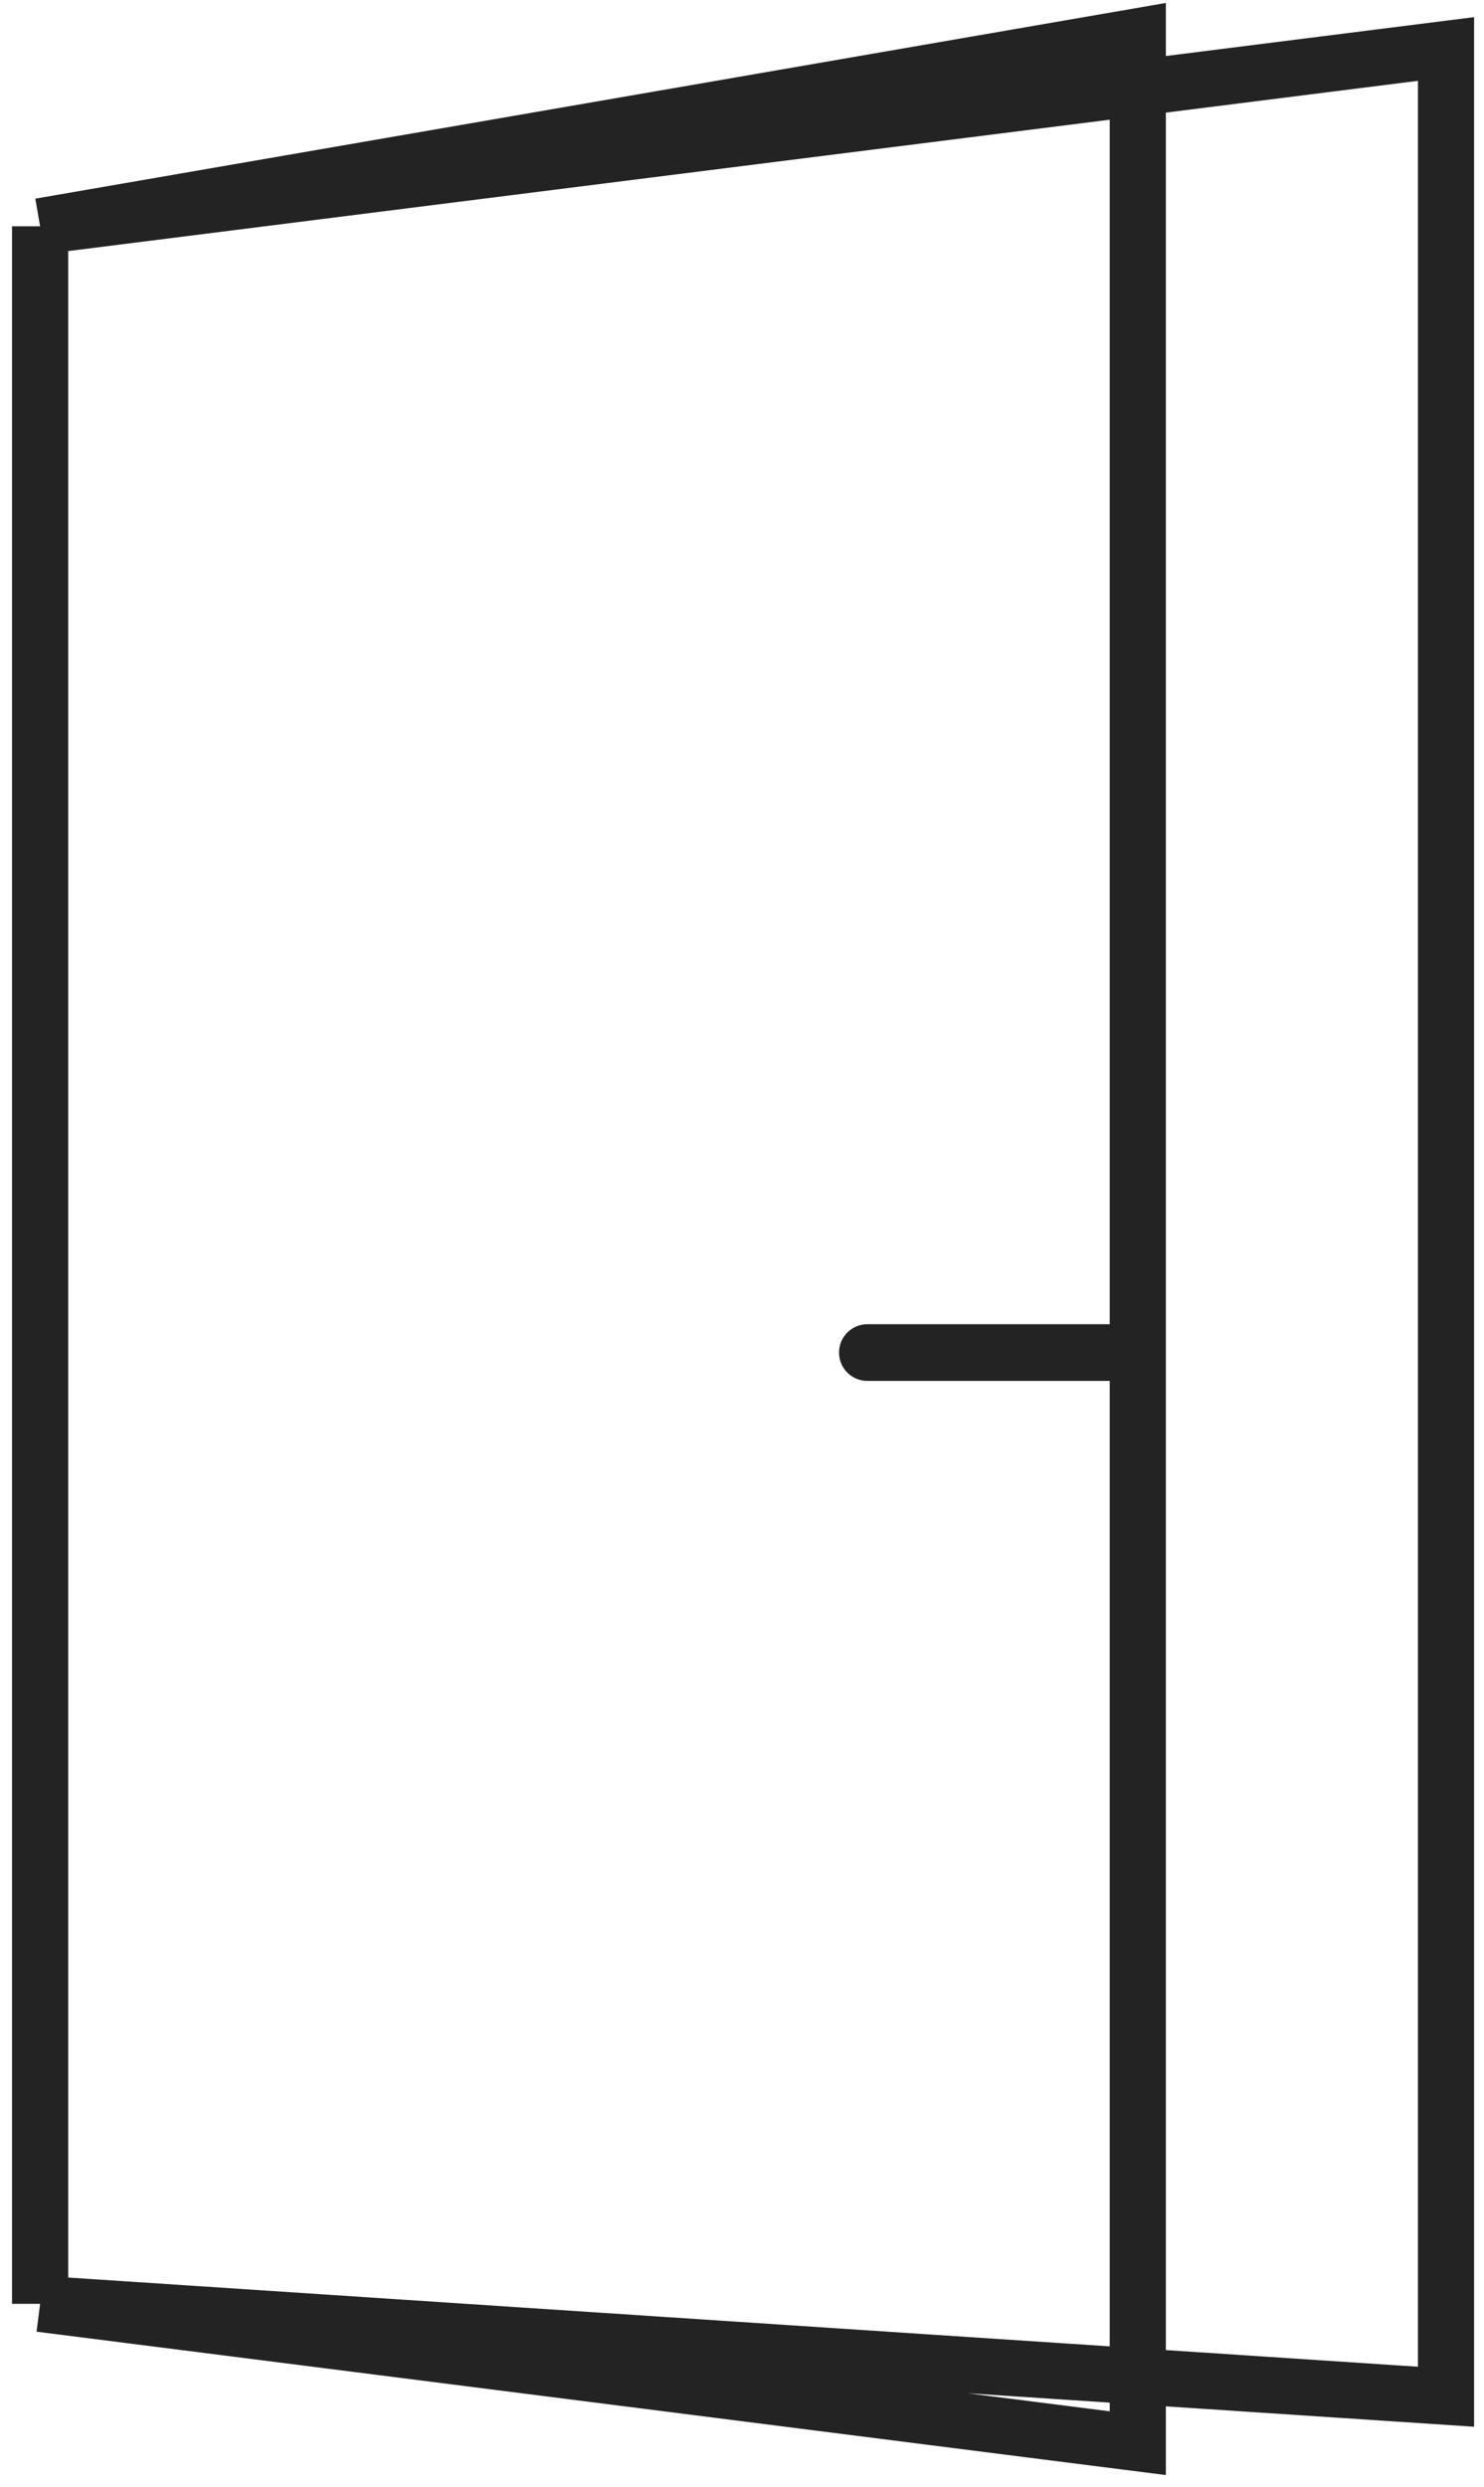 <svg width="37" height="62" viewBox="0 0 37 62" fill="none" xmlns="http://www.w3.org/2000/svg">
<path d="M1 5.642V57.431M1 5.642L36.053 1.221V59.747L1 57.431M1 5.642L28.368 0.905V60.905L1 57.431" stroke="#232323" stroke-width="1.4"/>
<path d="M21.625 33.48H27.487V33.955H21.625C21.494 33.955 21.388 33.849 21.388 33.717C21.388 33.586 21.494 33.48 21.625 33.48Z" stroke="#232323" stroke-width="0.938"/>
</svg>
